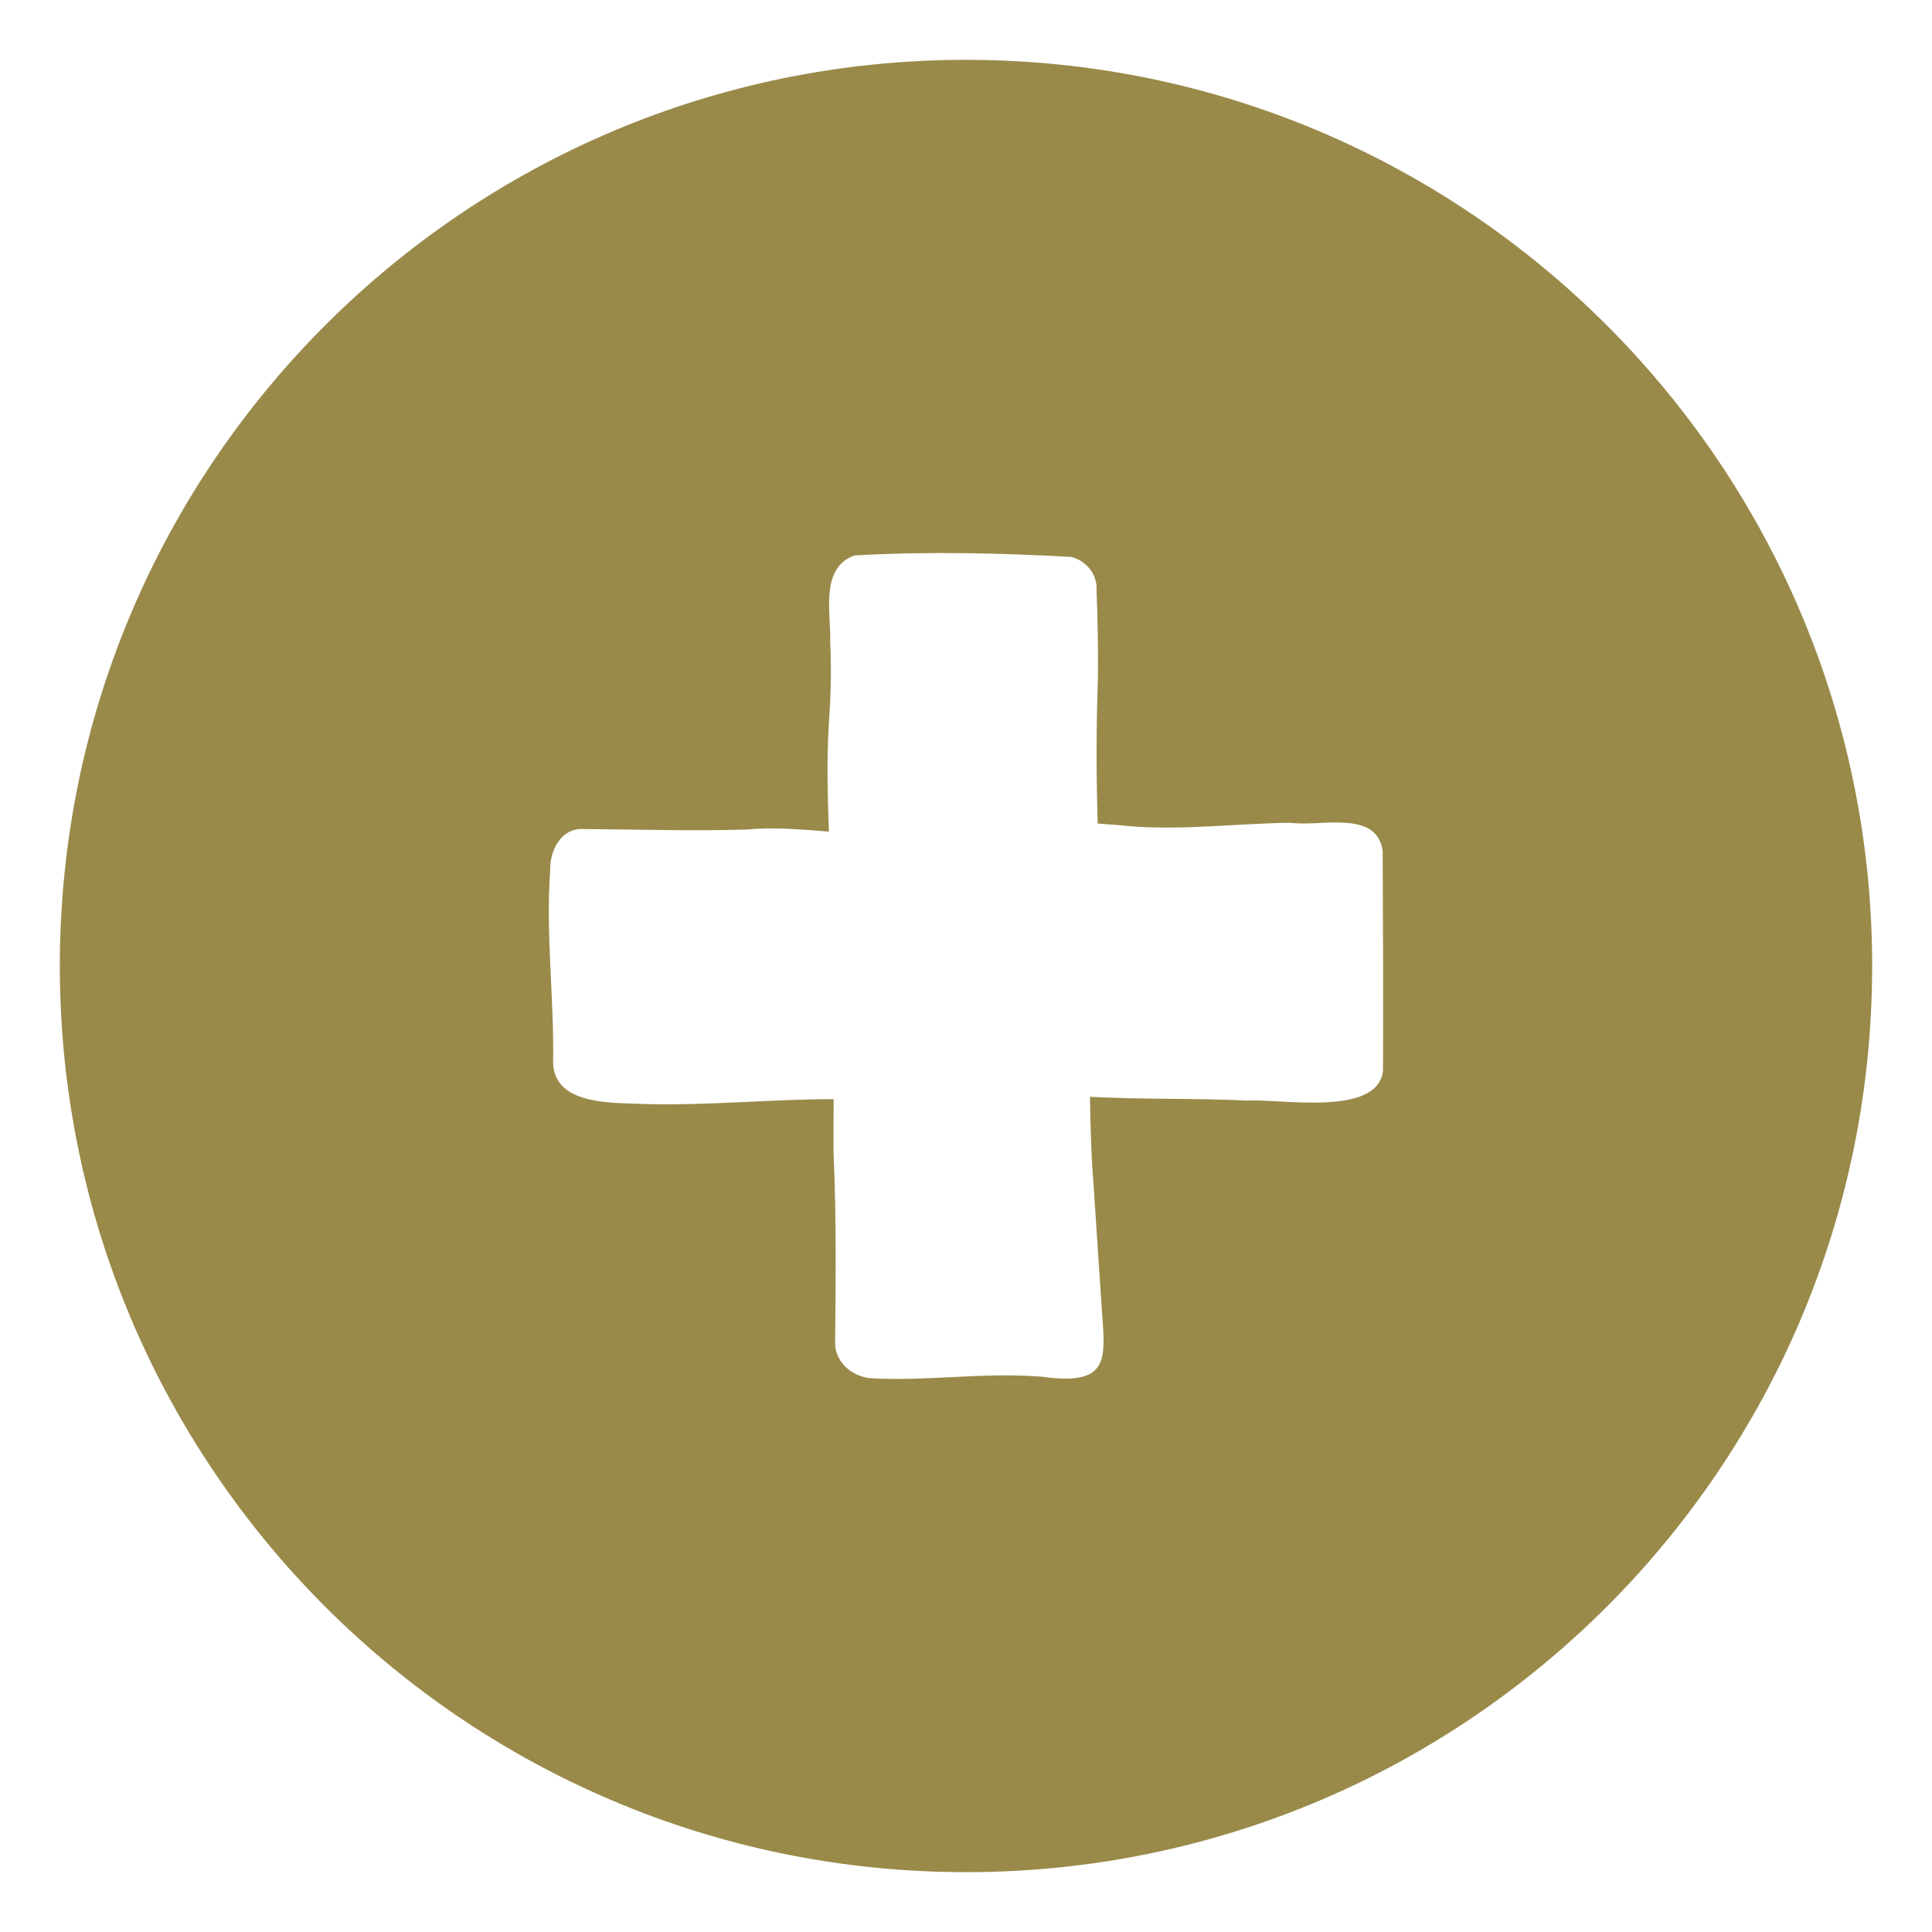 <?xml version="1.0" encoding="UTF-8"?>
<svg data-bbox="33.45 33.45 1013.1 1013.1" viewBox="0 0 1080 1080" xmlns="http://www.w3.org/2000/svg" data-type="color">
    <g>
        <path d="M540 33.45C260.24 33.45 33.45 260.24 33.45 540S260.24 1046.55 540 1046.55 1046.55 819.76 1046.55 540 819.76 33.45 540 33.45Zm233.11 565.01c-2.85 26.11-57.15 15.62-75.9 16.78-29.25-1.45-58.74-.53-87.94-2.13.34 16.53.68 33.02 2.03 48.93 1.45 21.27 2.66 41.58 4.11 62.03 1.64 32.44 8.8 51.39-32.83 45.54-31.91-2.71-63.67 2.61-95.29.87-10.93-.63-21.13-9.38-20.45-20.84.39-35.05.68-70.15-.87-105.2-.05-10.01 0-20.02.05-30.02-37.23 0-74.45 4.16-111.73 2.52-16.34-.53-45.11-.73-45.11-23.55.63-35.78-4.21-71.36-1.6-107.09-.24-10.83 5.9-23.25 18.13-22.87 30.55.24 61.21 1.21 91.76.29 15.23-1.45 30.6-.05 45.88 1.16-.73-20.74-1.26-41.67.1-62.17 1.11-15.33 1.31-29.06.63-44.14.48-16.05-5.8-41.09 13.54-48.06 40.03-2.32 81.22-1.4 121.25.82 8.46 2.13 14.74 9.96 14.12 18.76.63 16.63.97 33.31.73 49.99-.97 26.73-.92 53.52-.1 80.3 6.87.48 13.69 1.02 20.4 1.64 29.25 2.03 58.21-1.74 87.46-2.08 16.68 2.37 48.06-7.59 51.44 15.66.19 40.8.38 81.95.19 122.85Z" fill="#998a4a" data-color="1"/>
    </g>
</svg>
